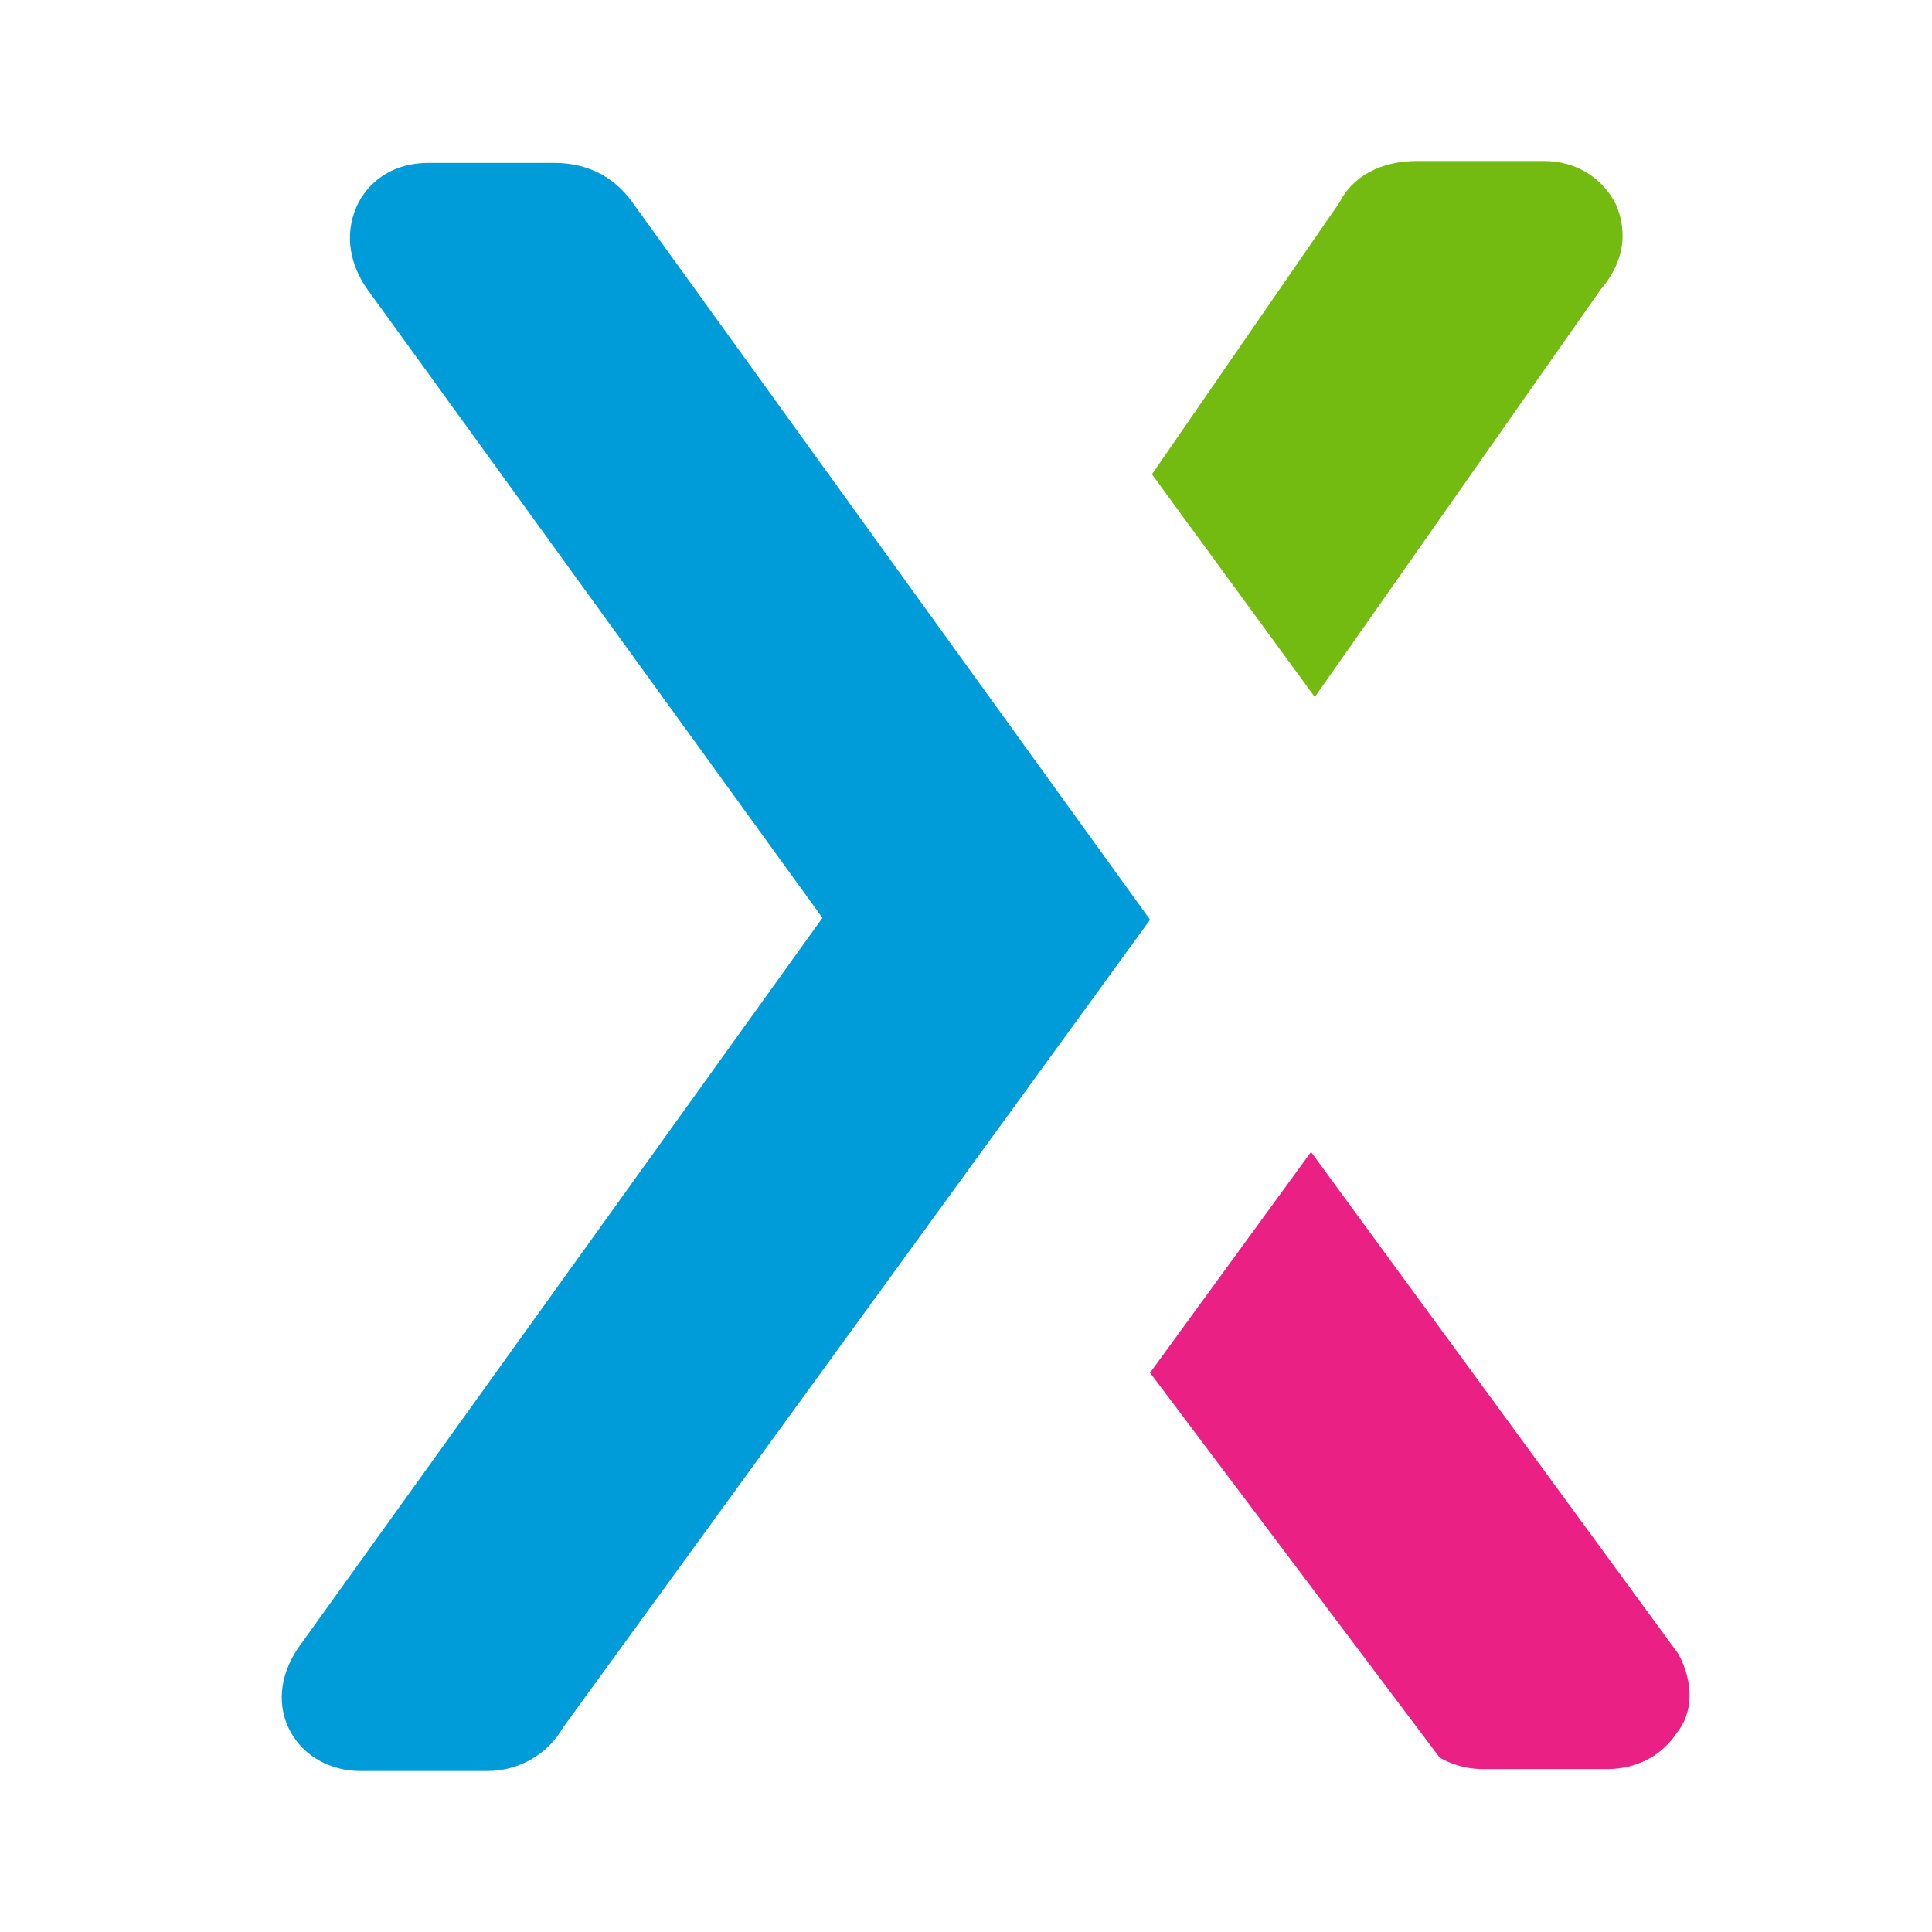 <svg width="48" height="48" viewBox="0 0 48 48" fill="none" xmlns="http://www.w3.org/2000/svg">
<path d="M40.147 5.079V5.079C39.818 4.422 39.159 4 38.359 4H35.207C34.313 4 33.607 4.375 33.278 5.032L28.62 11.784L32.666 17.318L39.771 7.189C40.571 6.251 40.288 5.407 40.147 5.079" fill="#74BB11"/>
<path d="M15.681 4.985V4.985C14.976 4.047 14.034 4.047 13.705 4.047H10.647C9.847 4.047 9.235 4.422 8.906 5.032C8.577 5.688 8.624 6.438 9.094 7.142L20.433 22.804L7.401 40.952C6.93 41.655 6.883 42.406 7.212 43.015C7.542 43.625 8.2 44 8.953 44H12.105C12.905 44 13.611 43.578 13.988 42.921L28.573 22.851L15.681 4.985Z" fill="#009CD9"/>
<path d="M41.7 41.093L32.572 28.619L28.573 34.106L35.772 43.672L35.96 43.766C36.289 43.906 36.572 43.953 36.854 43.953H39.912C40.665 43.953 41.277 43.625 41.653 43.062C42.077 42.547 42.077 41.796 41.7 41.093" fill="#EB2084"/>
</svg>
